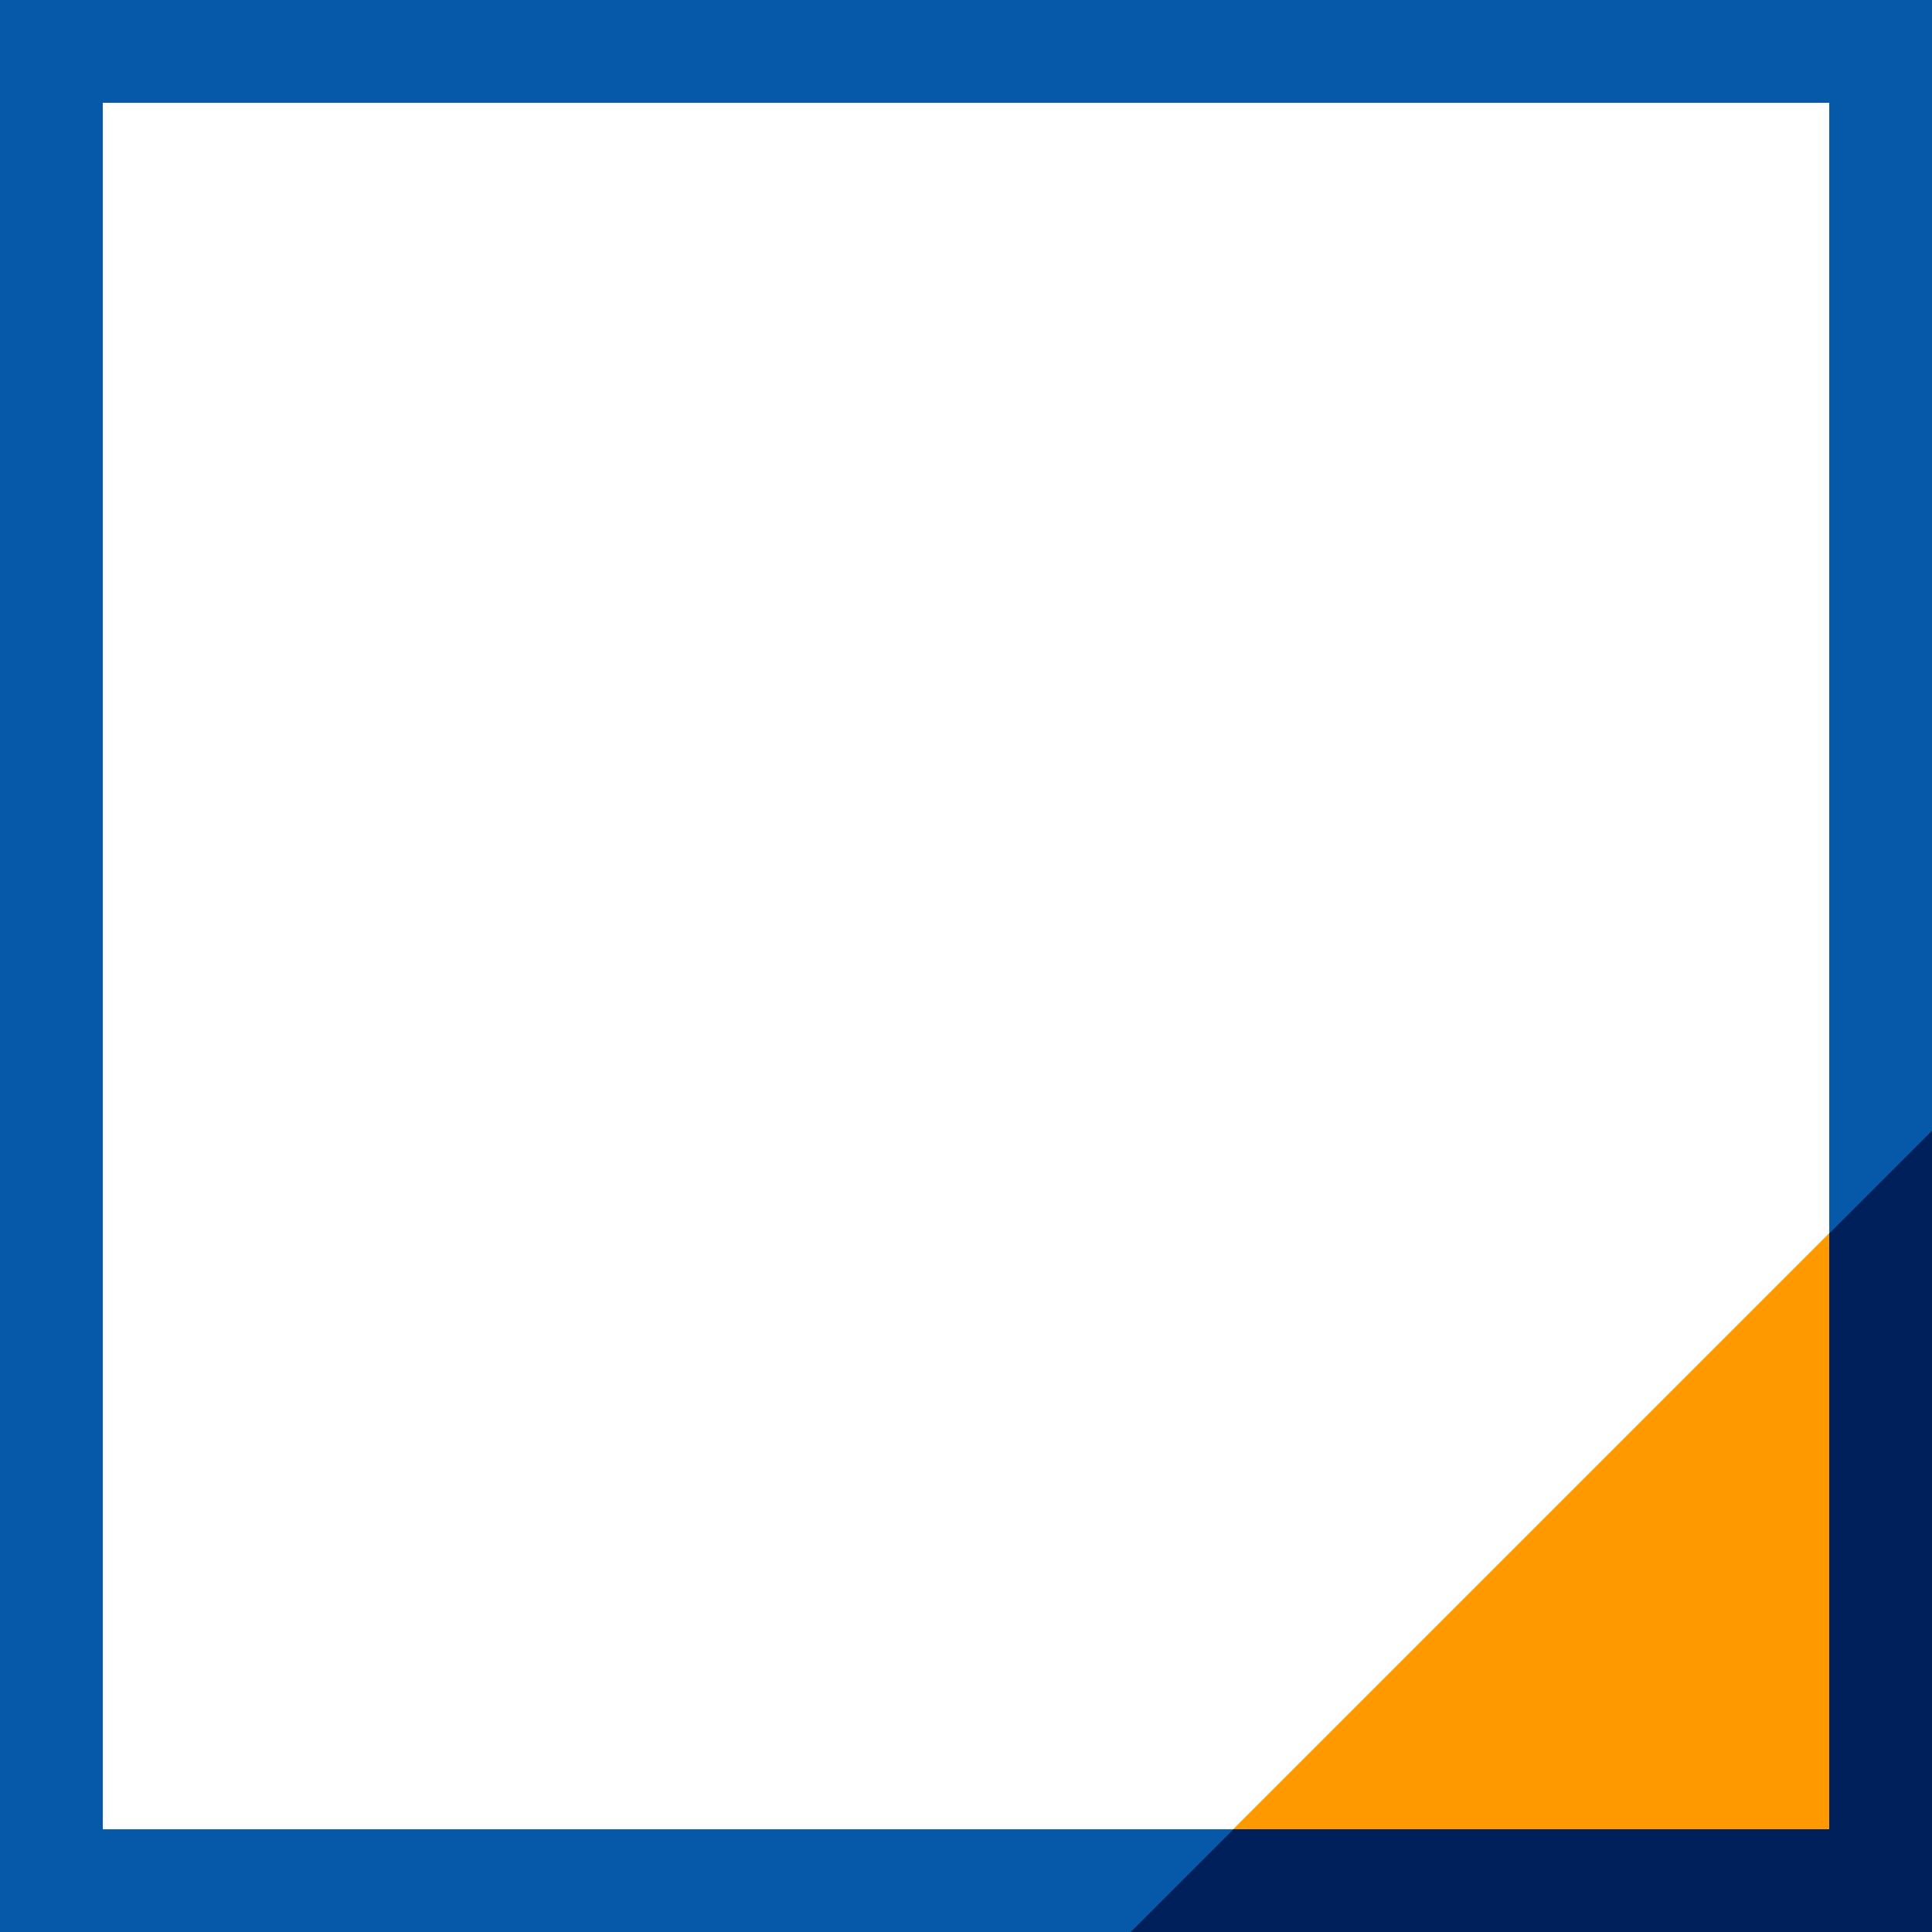 <svg width="81" height="81" viewBox="0 0 81 81" fill="none" xmlns="http://www.w3.org/2000/svg">
<path d="M4.309 76.692V4.309H76.692V51.702L81 47.394V0H0V81H47.394L51.702 76.692H4.309Z" fill="#0659A9"/>
<path d="M76.692 76.692V51.702L51.702 76.692H76.692Z" fill="#FF9900"/>
<path d="M81 47.394V81H47.394H81V47.394Z" fill="#FF9900"/>
<path d="M81 47.394L76.691 51.702V76.692H51.702L47.394 81H81V47.394Z" fill="#0659A9"/>
<path d="M81 47.394L76.691 51.702V76.692H51.702L47.394 81H81V47.394Z" fill="#00205B"/>
</svg>
